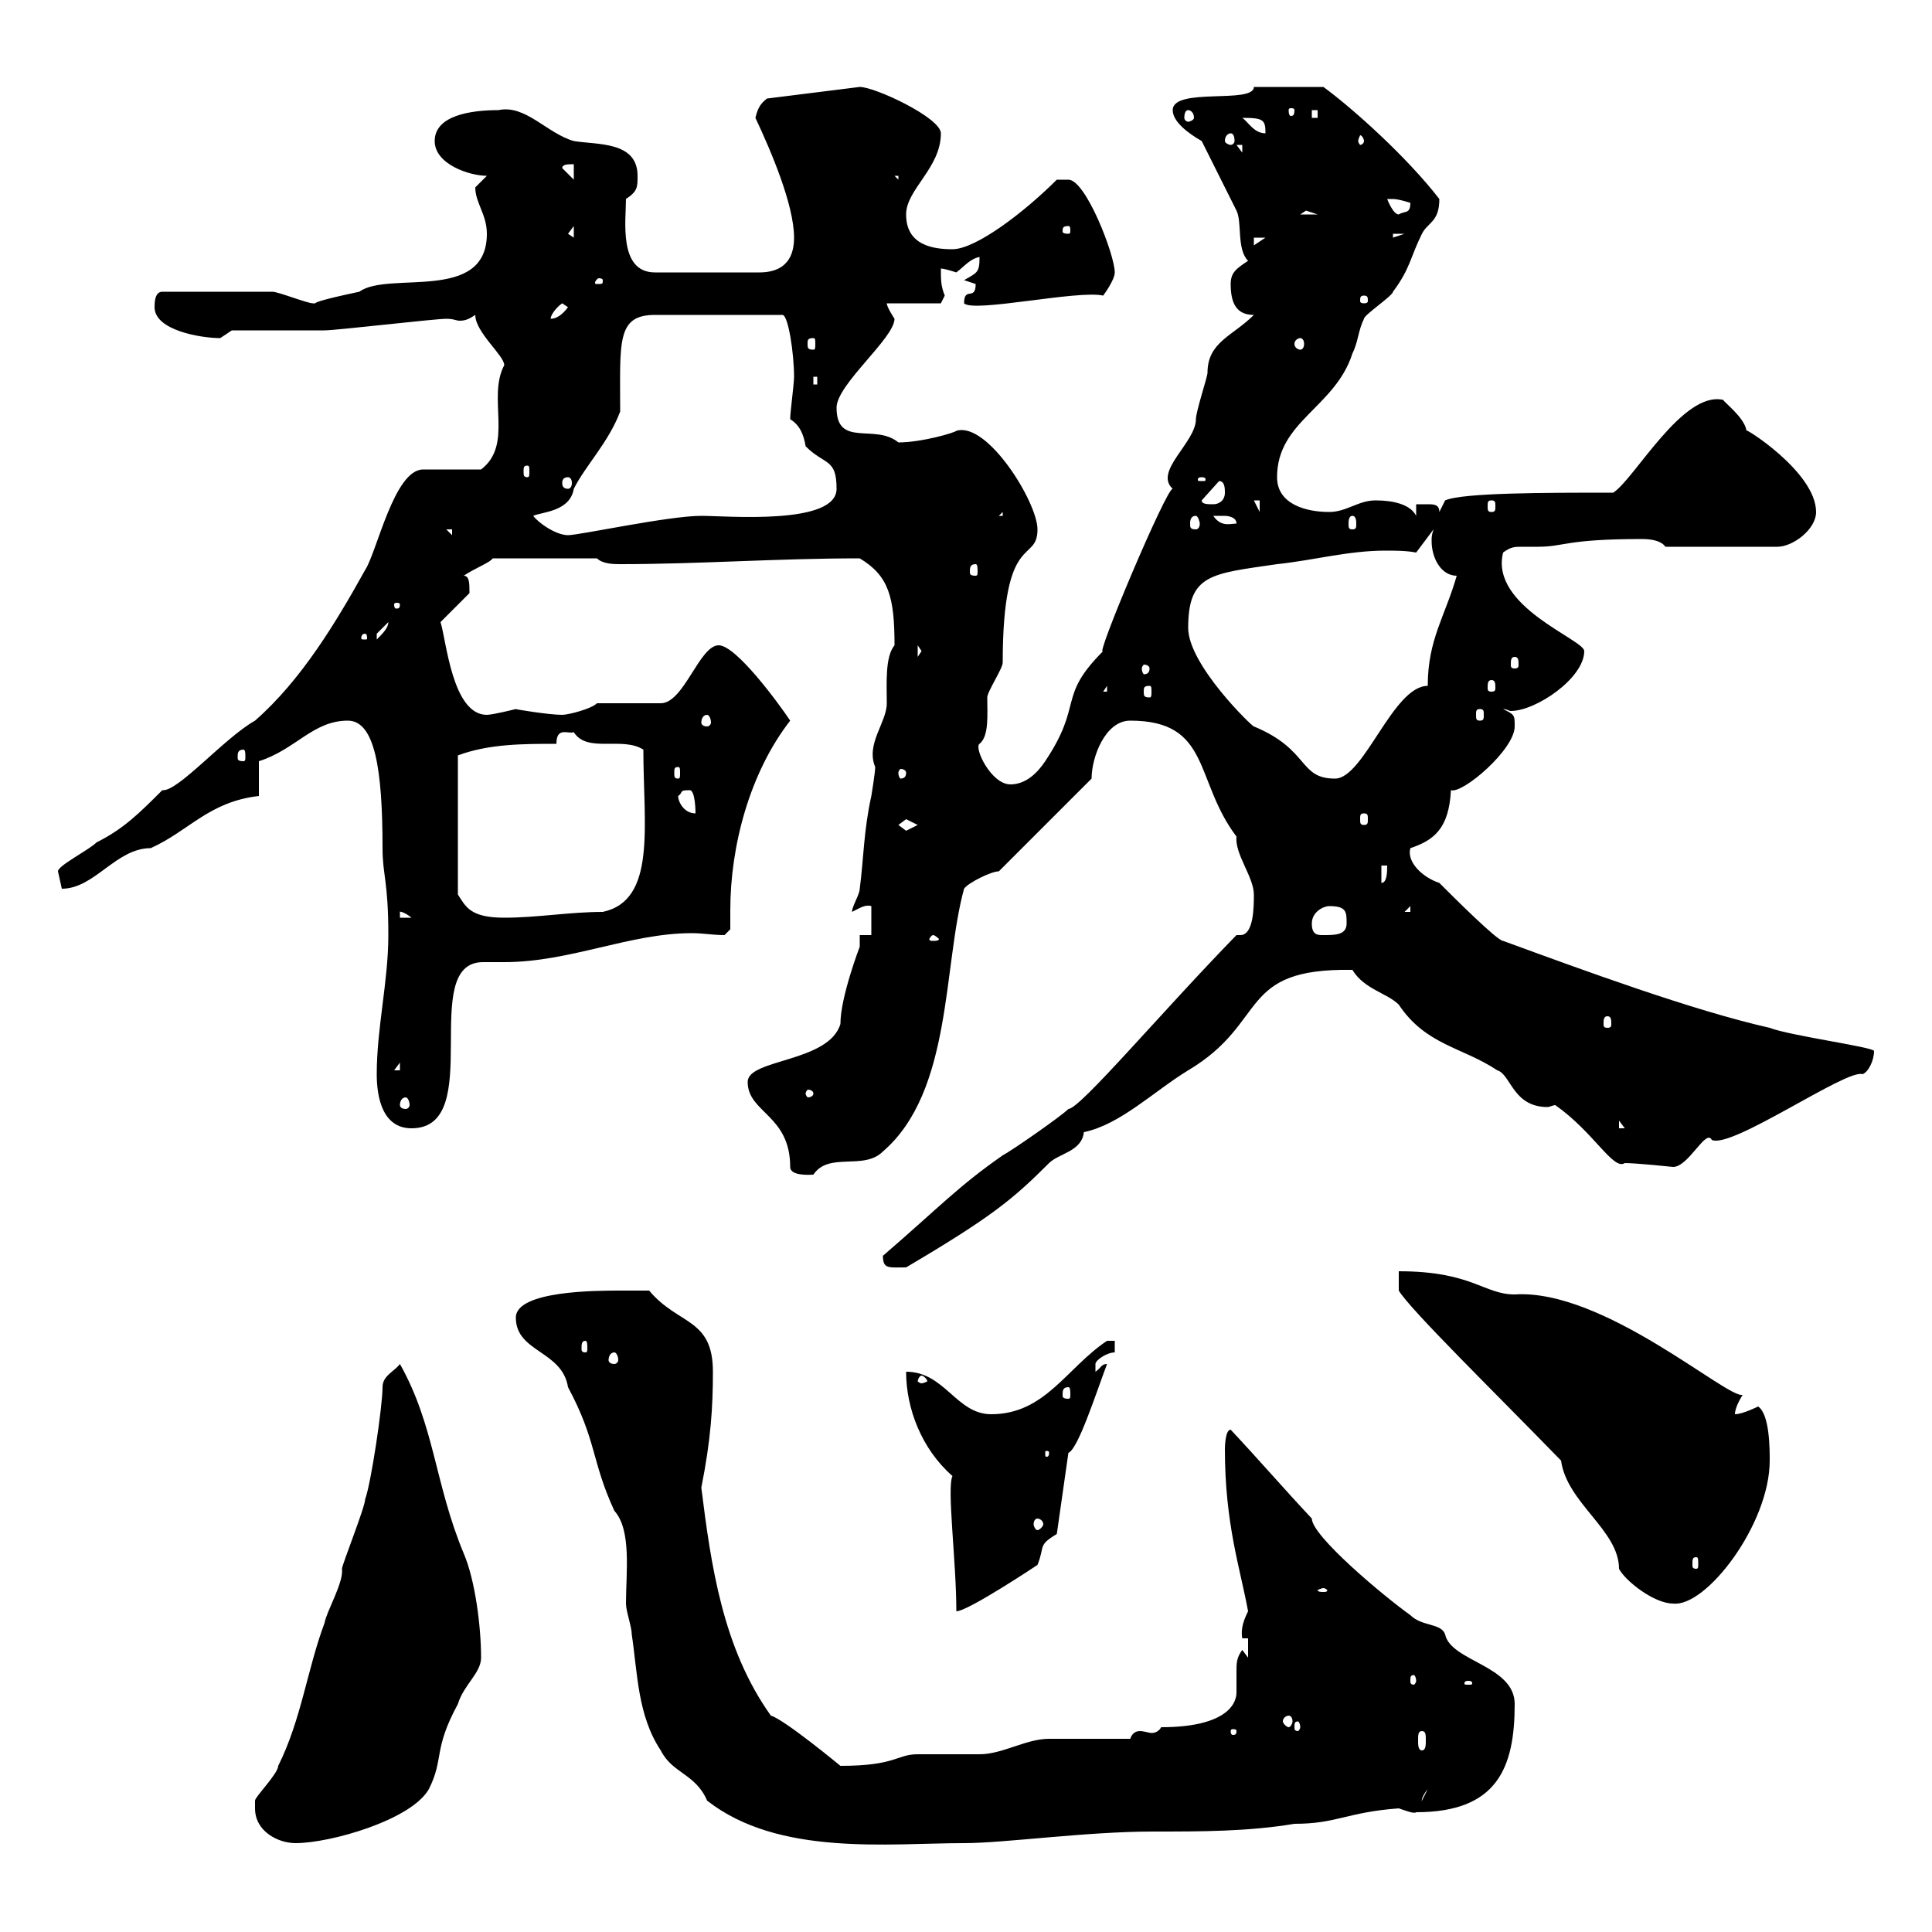<svg xmlns="http://www.w3.org/2000/svg" xmlns:xlink="http://www.w3.org/1999/xlink" width="300" height="300"><path d="M39.60 280.80C39.60 284.40 43.20 286.20 45.90 286.20C51.30 286.20 63.90 282.60 66.60 277.80C69 273 67.20 271.80 71.10 264.60C72 261.60 74.70 259.80 74.70 257.40C74.70 252.60 73.80 245.40 72 241.20C67.50 230.40 67.50 221.40 62.10 211.80C61.20 213 59.40 213.60 59.40 215.40C59.40 218.40 57.60 230.40 56.70 232.80C56.70 234 53.10 243 53.10 243.60C53.40 245.70 50.70 250.20 50.40 252C47.70 259.20 46.80 267 43.20 274.20C43.20 275.40 39.60 279 39.60 279.60C39.60 279.60 39.60 280.80 39.60 280.80ZM109.80 279.60C120.90 288.30 138 286.20 149.70 286.20C156 286.20 168.60 284.40 179.10 284.40C186.60 284.40 193.80 284.40 201 283.20C207.60 283.20 209.10 281.40 217.20 280.80C218.10 281.10 219.60 281.70 219.90 281.40C232.50 281.40 235.20 274.50 235.20 264.60C235.20 258.60 225.30 258 224.40 253.80C223.80 252 220.80 252.60 219 250.80C214.80 247.80 203.70 238.50 203.70 235.80C199.20 231 195.60 226.80 191.10 222C190.20 222 190.20 225 190.20 225C190.20 236.70 192.60 243.60 193.80 250.20C193.20 251.40 192.60 252.90 192.90 254.40L193.80 254.40L193.80 257.40C193.80 257.40 192.90 256.20 192.90 256.20C192 257.40 192 258.30 192 259.50C192 260.40 192 261.60 192 262.80C192 264.90 189.90 268.20 180.30 268.20C180 268.80 179.40 269.10 178.80 269.10C178.50 269.10 177.60 268.80 177 268.80C176.40 268.80 175.80 269.10 175.50 270C173.70 270 164.70 270 162.90 270C159.30 270 155.70 272.40 152.10 272.40C151.50 272.40 143.10 272.40 142.50 272.40C139.20 272.40 139.20 274.20 130.50 274.20C130.50 274.20 121.80 267 119.70 266.40C112.20 255.90 110.40 243 108.90 231C110.40 223.50 110.70 218.40 110.70 213C110.70 204.60 105.30 205.80 100.80 200.40C99.90 200.40 96.30 200.40 96.30 200.40C92.70 200.40 80.10 200.40 80.10 204.60C80.10 210 87.30 209.70 88.20 215.40C92.70 223.80 91.80 226.80 95.40 234.60C98.10 237.60 97.20 244.20 97.20 249C97.20 250.20 98.10 252.60 98.10 253.80C99 259.80 99 266.40 102.60 271.80C104.40 275.40 108 275.40 109.80 279.60ZM221.70 277.80L220.80 279.60C220.80 279.90 220.50 279.30 221.70 277.80ZM220.80 268.80C221.40 268.80 221.40 269.40 221.40 270.30C221.40 270.90 221.40 271.80 220.80 271.80C220.20 271.80 220.20 270.90 220.20 270.30C220.20 269.40 220.20 268.80 220.80 268.80ZM192 268.80C192 269.40 191.70 269.40 191.40 269.40C191.40 269.40 191.10 269.40 191.10 268.80C191.10 268.50 191.40 268.50 191.40 268.50C191.70 268.50 192 268.50 192 268.80ZM201.90 268.20C201.90 268.50 201.60 268.80 201.60 268.80C201 268.80 201 268.50 201 268.20C201 267.60 201 267.30 201.60 267.30C201.60 267.30 201.90 267.60 201.90 268.20ZM200.10 266.40C200.40 266.40 200.70 266.70 200.70 267.30C200.70 267.60 200.40 268.20 200.10 268.20C199.80 268.20 199.20 267.60 199.20 267.30C199.20 266.70 199.80 266.40 200.10 266.40ZM228 261C228.60 261 228.60 261.30 228.60 261.30C228.60 261.60 228.60 261.60 228 261.60C227.40 261.60 227.40 261.60 227.40 261.30C227.40 261.30 227.40 261 228 261ZM219.90 261C219.90 261.30 219.60 261.60 219.60 261.60C219 261.60 219 261.30 219 261C219 260.40 219 260.10 219.60 260.10C219.60 260.10 219.90 260.40 219.90 261ZM140.70 213C140.70 218.70 143.10 225 147.90 229.20C147 231 148.50 242.40 148.50 250.20C150.30 250.20 161.10 243 161.10 243C162.30 240 161.10 240 164.10 238.20L165.90 225.60C167.40 225 170.10 216.60 171.90 211.80C171 211.80 171 212.40 170.10 213C170.10 213 170.10 213 170.10 211.80C170.10 211.20 171.90 210 173.10 210L173.10 208.20L171.90 208.20C165.60 212.40 162.30 219.60 153.90 219.60C148.50 219.60 146.70 213 140.70 213ZM242.40 226.80C243.30 233.40 251.40 237.60 251.40 243.60C252.30 245.40 256.80 249 259.80 249C264.90 249.60 274.80 236.70 274.80 226.80C274.80 225 274.80 219.60 273 218.40C273 218.40 270.60 219.60 269.40 219.60C269.40 218.40 270.60 216.60 270.60 216.60C268.20 217.20 249 200.10 235.20 201C230.40 201 228.60 197.40 217.20 197.40L217.20 200.40C219 203.40 232.20 216.30 242.40 226.80ZM205.50 246.60C205.80 246.60 206.10 246.90 206.10 246.90C206.10 247.20 205.80 247.20 205.50 247.20C205.20 247.20 204.60 247.20 204.60 246.90C204.60 246.90 205.20 246.60 205.50 246.60ZM263.40 241.80C263.70 241.80 263.70 242.10 263.70 243C263.70 243.30 263.70 243.60 263.40 243.60C262.80 243.60 262.80 243.30 262.80 243C262.80 242.10 262.80 241.80 263.40 241.80ZM161.10 235.80C161.40 235.80 162 236.10 162 236.70C162 237 161.40 237.60 161.10 237.60C160.80 237.60 160.50 237 160.50 236.70C160.50 236.10 160.80 235.80 161.10 235.80ZM162.90 225.60C162.90 226.20 162.60 226.20 162.60 226.20C162.30 226.20 162.30 226.20 162.30 225.60C162.30 225.30 162.30 225.30 162.60 225.30C162.60 225.30 162.90 225.30 162.90 225.60ZM165.90 215.40C166.20 215.40 166.20 216 166.20 216.60C166.20 216.90 166.20 217.20 165.90 217.20C165 217.20 165 216.90 165 216.60C165 216 165 215.40 165.90 215.40ZM143.10 213.60C143.40 213.60 144 214.20 144 214.50C144 214.50 143.40 214.80 143.10 214.80C142.80 214.80 142.50 214.50 142.50 214.50C142.50 214.20 142.80 213.60 143.10 213.60ZM95.40 210C95.70 210 96 210.60 96 211.20C96 211.50 95.70 211.80 95.40 211.80C94.80 211.80 94.50 211.50 94.50 211.20C94.50 210.60 94.80 210 95.40 210ZM90.90 208.20C91.20 208.20 91.20 208.80 91.20 209.40C91.20 209.70 91.20 210 90.90 210C90.30 210 90.30 209.70 90.30 209.40C90.30 208.80 90.30 208.20 90.90 208.20ZM137.10 195C137.10 197.10 138 196.80 140.70 196.80C153.90 189 157.20 186.30 162.90 180.60C164.40 179.10 168 178.80 168.30 175.80C174 174.60 179.10 169.50 184.50 166.20C197.10 158.70 192 150.30 210 150.60C211.80 153.60 215.40 154.20 217.20 156C221.40 162.30 227.10 162.60 232.50 166.20C234.60 166.80 234.90 171.90 240.30 171.90C240.60 171.90 241.20 171.60 241.50 171.60C247.50 175.80 250.50 181.80 252.30 180.60C254.10 180.60 259.80 181.20 259.80 181.20C262.20 181.20 264.90 175.20 265.80 177C268.80 178.50 286.80 165.90 289.20 166.80C290.10 166.50 291 164.70 291 163.20C291 162.60 277.80 160.80 274.80 159.60C262.80 156.90 245.70 150.60 233.40 146.10C232.50 146.10 225.60 139.20 223.50 137.10C220.80 136.20 218.40 133.80 219 131.70C222.60 130.50 225 128.70 225.30 122.70C227.10 123.30 235.20 116.40 235.20 112.80C235.20 111 235.20 111 233.40 110.10C234 110.10 234.30 110.40 234.60 110.40C238.50 110.40 246 105.30 246 101.10C246 99.30 231.30 94.20 233.40 85.80C234.60 84.90 235.20 84.90 236.40 84.90C237 84.90 238.20 84.90 238.80 84.90C243 84.90 243 83.70 255 83.70C256.50 83.70 258 84 258.60 84.90L276 84.90C278.40 84.90 282 82.20 282 79.50C282 73.20 270.30 66 271.20 66.90C270.90 64.80 267.60 62.40 267.60 62.10C261.30 60.60 253.80 74.40 250.50 76.50C240 76.50 227.10 76.50 224.40 77.70L223.50 79.50C223.50 78.30 222.60 78.30 221.70 78.30C220.80 78.30 220.20 78.30 219.90 78.30L219.90 80.10C219 78.30 216.30 77.70 213.60 77.70C210.90 77.70 209.10 79.50 206.40 79.50C202.80 79.50 198.30 78.30 198.30 74.10C198.30 65.40 207.30 63.30 210 54.90C210.90 53.10 210.90 51.30 211.80 49.50C211.80 48.90 216.30 45.90 216.30 45.30C219 41.70 219 39.90 220.80 36.30C221.70 34.50 223.50 34.50 223.50 30.90C218.40 24.30 210 16.80 205.50 13.50L194.70 13.50C194.70 16.20 182.10 13.50 182.10 17.10C182.10 18.90 184.50 20.70 186.60 21.90C187.50 23.70 191.10 30.90 192 32.70C192.90 34.50 192 38.70 193.80 40.50C192 41.70 191.10 42.30 191.10 44.10C191.10 47.10 192 48.90 194.70 48.90C191.40 52.20 187.50 53.10 187.50 57.90C187.50 58.50 185.70 63.90 185.70 65.10C185.70 68.70 179.10 73.20 182.10 75.90C181.20 75.60 169.80 102.60 171.30 101.10C164.10 108.30 168.30 109.20 162.30 118.20C161.10 120 159.30 121.80 156.90 121.80C153.90 121.80 151.20 116.10 152.10 115.50C153.60 114.30 153.30 111 153.30 108.30C153.30 107.40 155.70 103.80 155.70 102.90C155.70 82.20 161.10 87.60 161.10 82.20C161.10 78 153.30 65.40 148.50 66.90C148.20 67.20 143.10 68.70 139.50 68.70C135.90 65.70 129.90 69.60 129.90 63.30C129.90 59.70 138.90 52.50 138.90 49.50C138.90 49.50 137.70 47.70 137.70 47.10L146.10 47.10C146.10 47.10 146.70 45.90 146.70 45.90C146.10 44.40 146.10 43.50 146.10 41.70C146.70 41.70 148.50 42.30 148.50 42.30C149.70 41.40 150.60 40.20 152.10 39.90C152.10 42.30 151.80 42.30 149.70 43.50C149.70 43.50 151.50 44.10 151.50 44.10C151.50 46.80 149.70 44.40 149.70 47.10C151.20 48.60 167.40 45 171.30 45.90C171.30 45.90 173.10 43.50 173.10 42.30C173.10 39.60 168.60 27.90 165.90 27.90L164.10 27.90C159 33 151.50 38.70 147.90 38.70C144.90 38.70 140.70 38.10 140.70 33.30C140.70 29.40 146.10 26.10 146.10 20.70C146.10 18.30 135.90 13.50 133.50 13.50L119.10 15.30C117.90 16.20 117.60 17.10 117.30 18.30C119.70 23.40 123.30 31.80 123.30 36.90C123.30 41.70 120 42.30 117.90 42.30L101.70 42.30C96 42.30 97.20 34.20 97.20 30.90C99 29.70 99 29.10 99 27.30C99 21.90 92.70 22.50 89.10 21.90C84.90 20.70 81.60 16.20 77.40 17.10C72.90 17.10 67.50 18 67.50 21.90C67.50 25.50 72.90 27.30 75.60 27.30C75.60 27.30 73.80 29.10 73.80 29.10C73.80 31.50 75.60 33.30 75.60 36.30C75.60 47.10 60.30 42 55.80 45.30C44.40 47.70 51.30 47.10 48.60 47.10C47.70 47.10 43.20 45.30 42.30 45.30C38.70 45.30 29.70 45.30 25.20 45.30C24 45.30 24 47.10 24 47.70C24 51.30 31.20 52.50 34.20 52.50C34.20 52.50 36 51.30 36 51.30C37.80 51.30 48.60 51.30 50.40 51.30C52.20 51.30 67.50 49.50 69.30 49.50C70.50 49.50 70.80 49.80 71.40 49.80C72.30 49.80 72.90 49.50 73.80 48.90C73.80 51.60 78.30 55.20 78.30 56.70C75.60 61.80 79.80 69 74.70 72.90C73.80 72.90 67.50 72.90 65.70 72.90C61.20 72.90 58.50 85.80 56.70 88.50C52.20 96.60 46.80 105.60 39.60 111.90C34.80 114.60 27.60 123 25.20 122.70C21.60 126.30 19.20 128.70 15 130.80C13.80 132 9 134.40 9 135.30C9 135.30 9.60 138 9.60 138C14.70 138 18 131.70 23.40 131.70C29.40 129 32.40 124.50 40.20 123.60L40.20 118.20C45.90 116.40 48.60 111.90 54 111.90C58.20 111.90 59.40 119.40 59.40 131.70C59.40 135.90 60.30 136.80 60.30 145.20C60.30 152.40 58.50 159.60 58.50 166.80C58.50 170.40 59.40 175.20 63.90 175.20C75.60 175.20 64.80 149.40 75 149.40C76.20 149.40 77.40 149.40 78.30 149.40C88.50 149.40 97.80 144.90 107.40 144.90C109.20 144.90 110.70 145.20 112.50 145.20L113.40 144.30C113.40 143.40 113.40 142.50 113.40 141.30C113.40 131.40 116.40 120 122.70 111.90C120.90 109.20 114.30 100.20 111.60 100.20C108.60 100.20 106.20 109.20 102.60 109.20L92.70 109.20C91.80 110.10 88.20 111 87.30 111C85.20 111 79.80 110.10 80.10 110.10C80.10 110.10 76.50 111 75.60 111C70.20 111 69.30 99.30 68.40 96.60L72.90 92.10C72.90 90.60 72.90 89.40 72 89.40C73.80 88.20 76.20 87.30 76.50 86.70L92.70 86.70C93.60 87.60 95.40 87.60 96.30 87.60C108.60 87.60 120.60 86.70 133.50 86.70C138 89.40 138.90 92.70 138.90 100.20C137.40 102 137.70 106.20 137.70 109.20C137.70 112.20 134.40 115.50 135.90 119.10C135.90 120 135.30 123.60 135.30 123.60C134.10 129 134.10 133.50 133.50 138C133.50 138.90 132.30 140.70 132.30 141.60C133.50 141 134.40 140.40 135.30 140.70L135.30 145.20L133.50 145.20C133.50 145.80 133.50 146.40 133.50 147C133.50 147 130.50 154.80 130.50 159C128.70 165 116.10 164.40 116.10 168C116.10 172.80 122.70 173.10 122.70 181.20C122.70 182.70 126 182.40 126.30 182.40C128.70 178.80 134.10 181.80 137.10 178.80C147.90 169.50 146.40 150 149.70 138C150.30 137.10 153.90 135.30 155.10 135.30L169.50 120.90C169.50 117.60 171.60 111.90 175.50 111.90C188.10 111.90 185.40 121.20 192 129.90C191.70 132.60 194.70 136.20 194.70 138.90C194.70 140.70 194.70 145.20 192.60 145.20C192.60 145.20 192 145.20 192 145.20C180.30 157.20 167.70 172.20 165.90 172.20C164.70 173.40 156.90 178.80 155.70 179.40C148.80 184.20 145.80 187.50 137.10 195ZM251.40 174L252.30 175.20L251.40 175.20ZM63 170.40C63.30 170.40 63.60 171 63.60 171.60C63.60 171.90 63.30 172.20 63 172.20C62.40 172.20 62.10 171.90 62.10 171.60C62.10 171 62.40 170.40 63 170.40ZM126.30 169.80C126.30 170.10 126 170.40 125.40 170.40C125.40 170.40 125.10 170.10 125.10 169.80C125.10 169.50 125.40 169.20 125.40 169.20C126 169.20 126.30 169.50 126.30 169.80ZM62.10 165L62.10 166.20L61.20 166.20ZM249.60 157.80C250.20 157.80 250.20 158.40 250.20 159C250.20 159.30 250.20 159.60 249.60 159.60C249 159.60 249 159.30 249 159C249 158.40 249 157.80 249.60 157.80ZM144.90 145.20C145.20 145.20 145.80 145.80 145.80 145.80C145.80 146.10 145.20 146.10 144.90 146.10C144.60 146.10 144.30 146.10 144.30 145.80C144.30 145.80 144.60 145.20 144.90 145.20ZM203.70 143.40C203.70 141.60 205.50 140.70 206.40 140.70C209.10 140.70 209.10 141.60 209.10 143.40C209.10 145.20 207.30 145.20 205.50 145.20C204.60 145.20 203.70 145.20 203.70 143.40ZM62.10 141.60C61.80 141.60 62.40 141.30 63.90 142.50L62.10 142.50ZM86.40 115.50C86.40 112.80 88.20 114 89.10 113.70C91.20 117 96.60 114.30 99.90 116.40C99.90 128.10 102 139.80 93.60 141.60C88.50 141.60 83.40 142.50 78.30 142.50C72.90 142.50 72.30 140.70 71.10 138.90L71.10 117.30C75.90 115.50 81.30 115.50 86.40 115.50ZM219 140.70L219 141.60L218.10 141.60ZM214.50 134.40L215.40 134.40C215.40 135.30 215.40 137.10 214.50 137.10ZM139.50 128.10C139.50 128.10 140.70 127.20 140.70 127.20C140.70 127.20 142.50 128.10 142.50 128.10C142.50 128.10 140.70 129 140.70 129C140.70 129 139.50 128.10 139.50 128.10ZM211.80 126.30C212.40 126.30 212.40 126.60 212.40 127.20C212.40 127.80 212.40 128.10 211.80 128.10C211.20 128.10 211.20 127.80 211.20 127.20C211.20 126.60 211.20 126.30 211.80 126.30ZM105.30 123.60C106.20 123 105.30 122.70 107.10 122.70C108 122.70 108 126.30 108 126.30C106.20 126.30 105.30 124.50 105.30 123.60ZM184.50 97.50C184.50 89.10 188.10 89.10 198.30 87.60C204 87 209.40 85.50 215.10 85.50C216.60 85.50 218.40 85.50 219.90 85.80L222.60 82.20C222.30 83.10 222.30 83.40 222.30 84C222.30 86.70 223.80 89.40 226.20 89.40C224.40 95.70 221.70 99.30 221.70 106.50C216.30 106.50 211.80 120.90 207.30 120.90C201.60 120.90 203.40 116.40 194.70 112.80C194.40 112.80 184.50 103.20 184.50 97.50ZM105.30 119.10C105.60 119.10 105.60 119.40 105.60 120C105.60 120.60 105.60 120.90 105.30 120.90C104.70 120.90 104.70 120.60 104.70 120C104.70 119.40 104.70 119.10 105.30 119.10ZM140.70 120C140.70 120.60 140.40 120.90 139.80 120.90C139.80 120.90 139.50 120.60 139.50 120C139.50 119.70 139.80 119.40 139.80 119.40C140.40 119.40 140.70 119.70 140.70 120ZM37.80 116.40C38.10 116.40 38.10 117 38.10 117.60C38.10 117.90 38.10 118.20 37.80 118.20C36.90 118.20 36.90 117.90 36.90 117.60C36.90 117 36.90 116.40 37.80 116.40ZM109.80 111C110.10 111 110.40 111.60 110.40 112.20C110.40 112.50 110.10 112.80 109.80 112.80C109.20 112.80 108.90 112.50 108.90 112.20C108.90 111.60 109.20 111 109.80 111ZM229.80 110.10C230.40 110.10 230.40 110.40 230.40 111C230.40 111.60 230.40 111.90 229.80 111.90C229.20 111.90 229.20 111.60 229.20 111C229.20 110.40 229.20 110.10 229.80 110.10ZM171.90 106.50L171.90 107.40L171.30 107.40ZM178.50 106.50C178.80 106.50 178.80 106.80 178.80 107.40C178.80 108 178.80 108.30 178.50 108.30C177.60 108.30 177.60 108 177.60 107.40C177.60 106.80 177.60 106.50 178.50 106.50ZM231.60 105.60C232.20 105.60 232.20 106.20 232.20 106.80C232.20 107.10 232.20 107.40 231.60 107.40C231 107.40 231 107.10 231 106.80C231 106.20 231 105.60 231.60 105.60ZM178.50 103.80C178.50 104.40 178.20 104.70 177.60 104.70C177.60 104.70 177.30 104.40 177.30 103.80C177.30 103.50 177.60 103.20 177.60 103.20C178.20 103.20 178.50 103.50 178.50 103.80ZM235.20 102C235.80 102 235.80 102.60 235.80 103.20C235.80 103.50 235.80 103.80 235.20 103.80C234.60 103.80 234.60 103.50 234.60 103.20C234.60 102.60 234.60 102 235.20 102ZM142.50 100.20L143.10 101.10L142.50 102ZM56.70 98.40C57 98.40 57 99 57 99C57 99.30 57 99.30 56.70 99.30C56.10 99.30 56.10 99.30 56.10 99C56.10 99 56.10 98.40 56.70 98.40ZM60.30 96.60C60.30 97.50 59.40 98.40 58.50 99.30C58.50 99.30 58.50 99.30 58.50 98.40C58.50 98.40 60.30 96.60 60.30 96.60ZM62.10 93.90C62.10 94.50 61.80 94.50 61.50 94.50C61.50 94.50 61.20 94.50 61.20 93.90C61.20 93.60 61.50 93.60 61.50 93.60C61.80 93.60 62.10 93.60 62.10 93.90ZM151.50 87.60C151.80 87.60 151.80 88.20 151.80 88.80C151.80 89.10 151.80 89.40 151.50 89.40C150.60 89.40 150.60 89.10 150.60 88.80C150.60 88.20 150.60 87.60 151.50 87.60ZM69.30 82.20L70.20 82.20L70.20 83.10ZM82.80 80.10C84 79.50 88.50 79.50 89.10 75.90C90.90 72.30 94.50 68.70 96.30 63.90C96.30 53.10 95.70 48.90 101.70 48.90L121.50 48.90C122.40 48.90 123.30 54.90 123.30 58.50C123.30 59.70 122.70 63.90 122.70 65.10C124.20 66 124.80 67.50 125.10 69.30C128.10 72.30 129.90 71.10 129.90 75.90C129.90 81.60 112.80 80.10 108.90 80.10C103.80 80.10 90 83.10 88.20 83.10C86.40 83.10 83.70 81.30 82.80 80.10ZM185.70 80.10C186 80.10 186.30 81 186.30 81.30C186.30 81.90 186 82.20 185.70 82.20C184.80 82.20 184.80 81.90 184.80 81.30C184.80 81 184.80 80.10 185.70 80.10ZM188.40 80.10C188.40 80.10 189.30 80.10 190.20 80.10C190.20 80.10 192 80.10 192 81.30C191.10 81.30 189.60 81.90 188.40 80.10ZM210 80.10C210.60 80.10 210.60 81 210.60 81.30C210.60 81.90 210.60 82.20 210 82.20C209.40 82.20 209.40 81.90 209.40 81.30C209.40 81 209.40 80.10 210 80.10ZM155.70 79.50L155.70 80.10L155.10 80.10ZM194.70 77.70L195.60 77.70L195.60 79.50ZM186.60 77.70L189.30 74.70C190.20 74.70 190.20 75.90 190.20 76.50C190.20 77.70 189.30 78.30 188.40 78.30C187.50 78.30 186.60 78.30 186.60 77.70ZM231.60 77.70C232.20 77.70 232.20 78 232.20 78.60C232.20 79.20 232.20 79.50 231.60 79.50C231 79.50 231 79.20 231 78.60C231 78 231 77.70 231.60 77.70ZM88.20 74.10C88.50 74.10 88.80 74.40 88.80 75C88.80 75.60 88.50 75.90 88.20 75.90C87.60 75.90 87.30 75.60 87.30 75C87.30 74.40 87.60 74.10 88.20 74.10ZM186.60 74.10C187.20 74.10 187.20 74.40 187.20 74.40C187.20 74.70 187.20 74.70 186.60 74.70C186 74.70 186 74.70 186 74.40C186 74.40 186 74.10 186.60 74.10ZM81.90 72.30C82.20 72.30 82.20 72.60 82.20 73.20C82.20 73.80 82.20 74.10 81.90 74.10C81.30 74.10 81.30 73.80 81.30 73.20C81.30 72.60 81.30 72.30 81.90 72.30ZM126.30 58.50L126.90 58.50L126.90 59.70L126.30 59.70ZM126.30 52.50C126.60 52.50 126.60 52.80 126.60 53.40C126.60 54 126.60 54.30 126.30 54.30C125.40 54.30 125.40 54 125.40 53.40C125.40 52.80 125.40 52.50 126.30 52.50ZM201.90 52.50C202.20 52.50 202.50 52.80 202.50 53.40C202.50 54 202.20 54.30 201.90 54.30C201.60 54.30 201 54 201 53.40C201 52.80 201.60 52.50 201.90 52.50ZM87.30 47.10L88.20 47.70C87.30 48.90 86.40 49.50 85.50 49.50C85.50 48.90 86.40 47.70 87.30 47.10ZM211.80 45.90C212.40 45.90 212.40 46.20 212.40 46.80C212.40 46.80 212.40 47.10 211.80 47.10C211.20 47.10 211.20 46.80 211.20 46.80C211.20 46.20 211.20 45.90 211.80 45.90ZM93.60 43.50C93.60 44.10 93.60 44.10 92.70 44.10C92.40 44.10 92.40 44.10 92.40 43.80C92.40 43.80 92.70 43.20 93 43.20C93 43.20 93.60 43.20 93.60 43.50ZM194.70 36.90L196.50 36.90L194.70 38.10ZM216.30 36.30L218.10 36.30L216.30 36.90ZM89.10 35.10L89.10 36.90L88.20 36.30ZM165.90 35.10C166.20 35.10 166.20 35.40 166.20 36C166.20 36 166.20 36.30 165.90 36.30C165 36.30 165 36 165 36C165 35.40 165 35.10 165.90 35.10ZM202.80 32.70C202.80 32.70 204.60 33.30 204.60 33.30L201.90 33.30C201.90 33.30 202.80 32.70 202.80 32.70ZM215.40 30.90C215.40 30.90 215.40 30.90 216.30 30.90C217.20 30.90 219 31.50 219 31.50C219 33.30 218.10 32.70 217.20 33.30C216.30 33.30 215.40 30.90 215.40 30.90ZM138.90 27.30L139.50 27.30L139.50 27.90ZM89.10 25.50L89.10 27.90L87.30 26.10C87.30 25.50 88.20 25.50 89.10 25.50ZM192 22.50L192.90 22.50L192.90 23.70ZM191.10 20.70C191.40 20.70 191.70 21 191.70 21.90C191.70 22.20 191.40 22.50 191.10 22.50C190.80 22.50 190.20 22.20 190.20 21.90C190.20 21 190.80 20.70 191.10 20.70ZM211.80 21.90C211.80 22.20 211.50 22.50 211.20 22.50C211.20 22.50 210.90 22.20 210.90 21.90C210.90 21.60 211.20 21 211.20 21C211.50 21 211.80 21.60 211.80 21.90ZM192.90 18.30C196.20 18.30 196.50 18.60 196.50 20.70C194.70 20.70 193.80 18.90 192.90 18.30ZM184.50 17.10C184.80 17.10 185.40 17.40 185.40 18.30C185.40 18.60 184.80 18.90 184.50 18.90C184.20 18.90 183.90 18.60 183.90 18.30C183.90 17.40 184.20 17.10 184.50 17.10ZM203.70 17.10L204.60 17.10L204.60 18.30L203.70 18.30ZM201 17.10C201 18 200.70 18 200.40 18C200.40 18 200.10 18 200.10 17.10C200.10 16.80 200.40 16.80 200.40 16.80C200.70 16.80 201 16.80 201 17.10Z"/></svg>